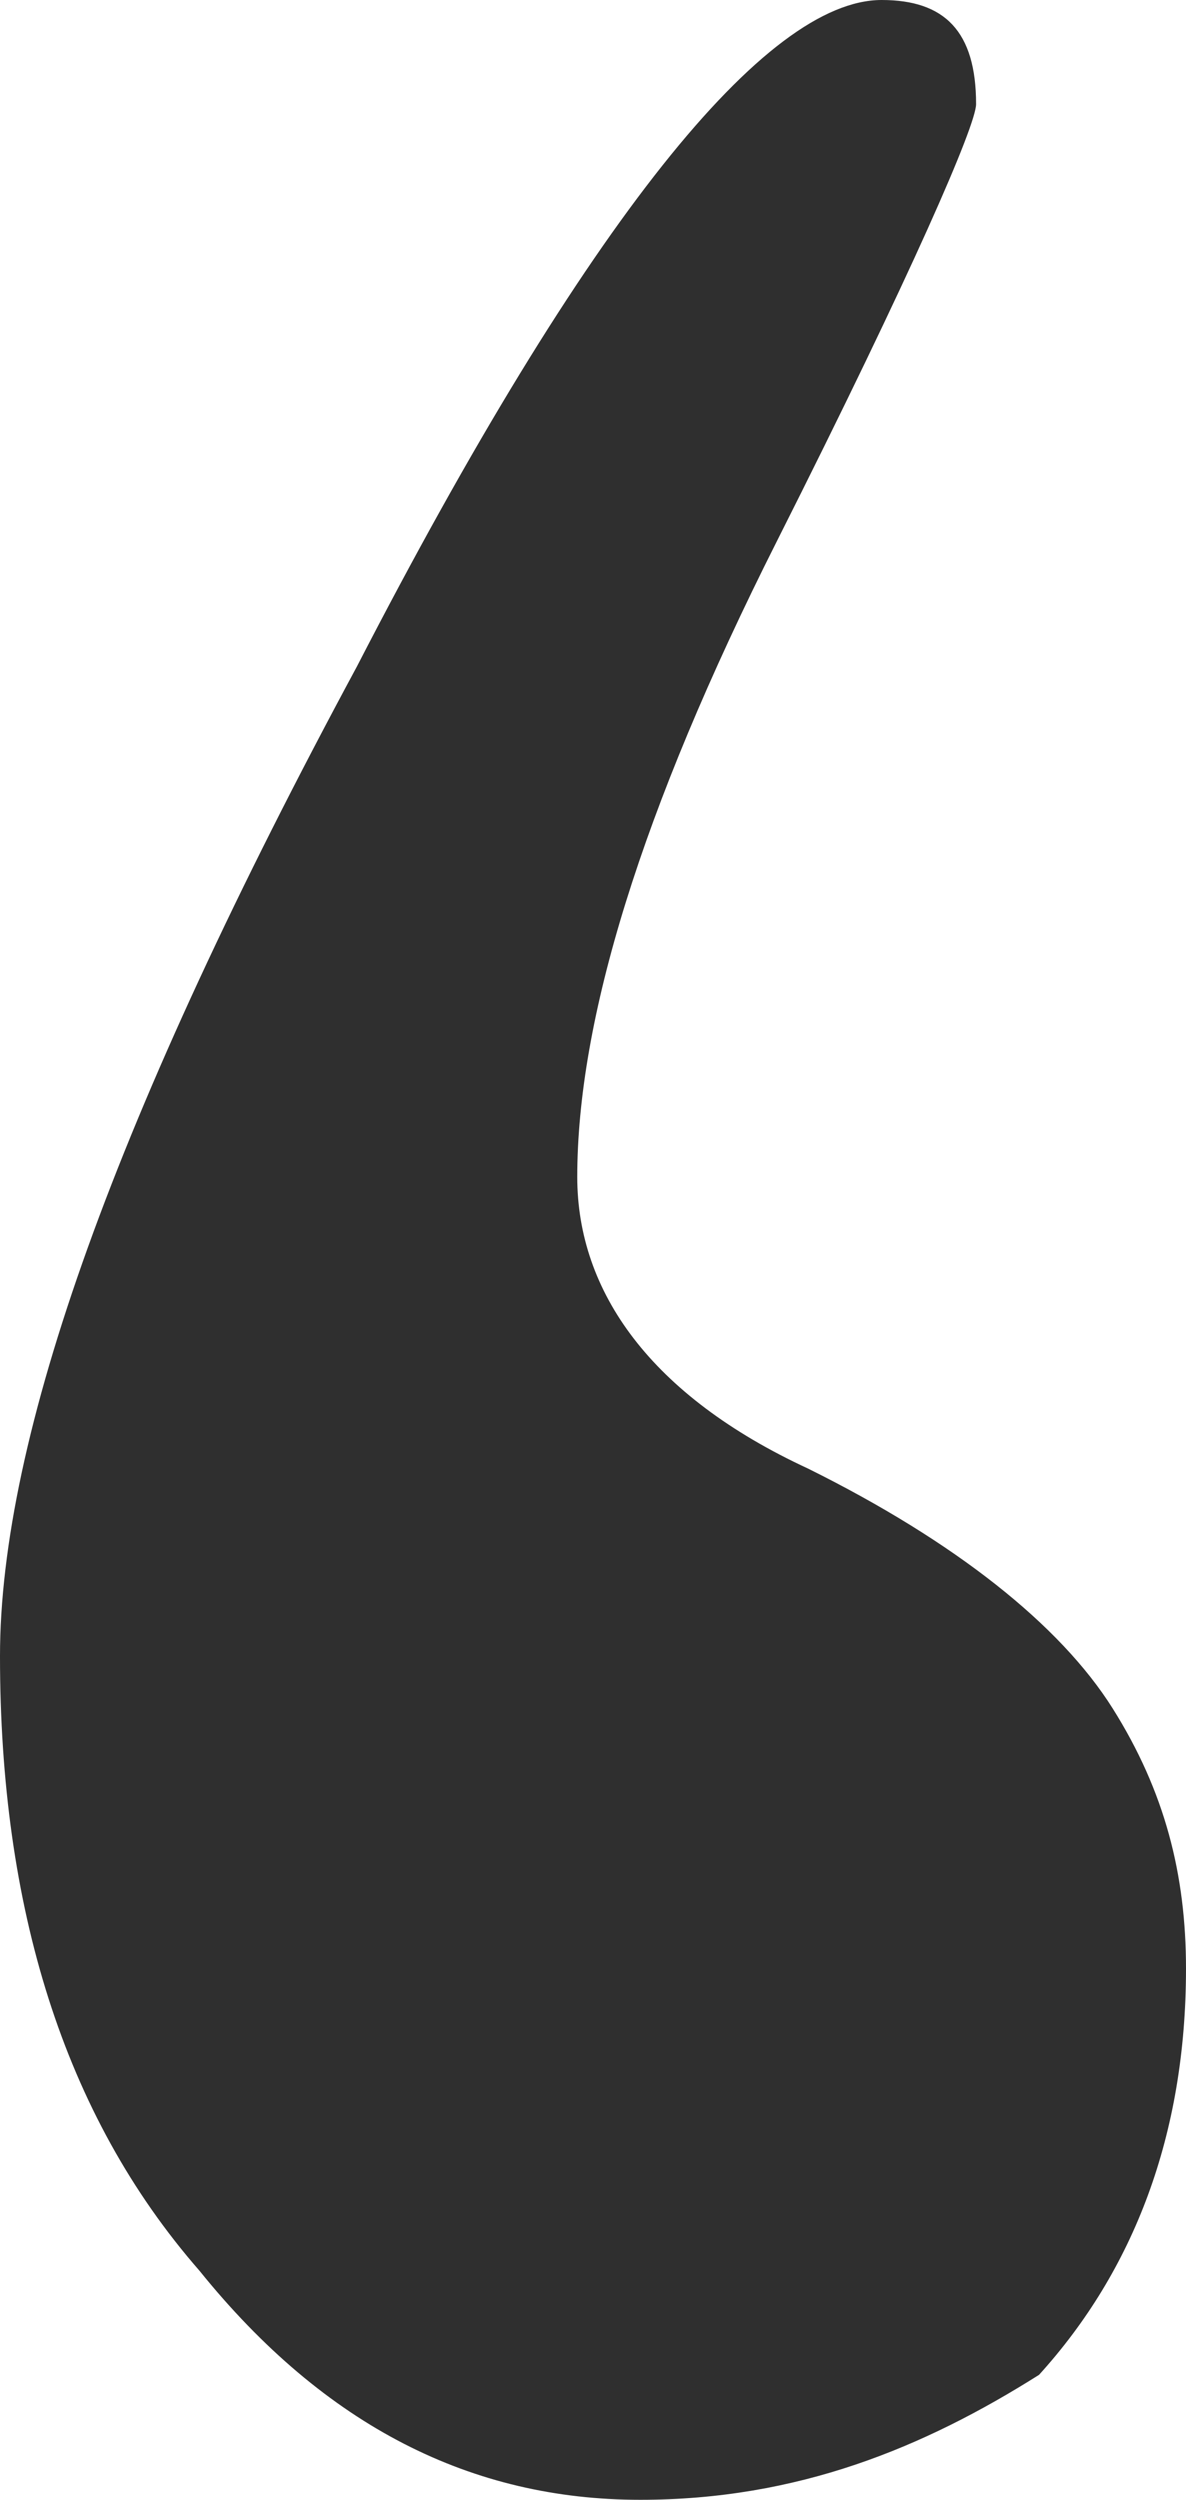 <svg width="121" height="255" viewBox="0 0 121 255" fill="none" xmlns="http://www.w3.org/2000/svg">
<path d="M65.319 255C48.186 255 33.195 247.562 20.345 231.625C6.425 215.687 0 194.438 0 168.938C0 146.625 11.779 113.688 36.407 68C59.965 22.312 78.168 0 89.947 0C96.372 0 99.584 3.188 99.584 10.625C99.584 12.75 93.159 27.625 79.239 55.25C65.319 82.875 58.894 104.125 58.894 120.062C58.894 131.75 66.389 142.375 82.451 149.812C97.442 157.25 108.15 165.75 113.504 174.25C118.858 182.75 121 191.25 121 200.813C121 217.813 115.646 231.625 106.009 242.25C94.23 249.687 81.38 255 65.319 255Z" fill="#2F2F2F"/>
</svg>
